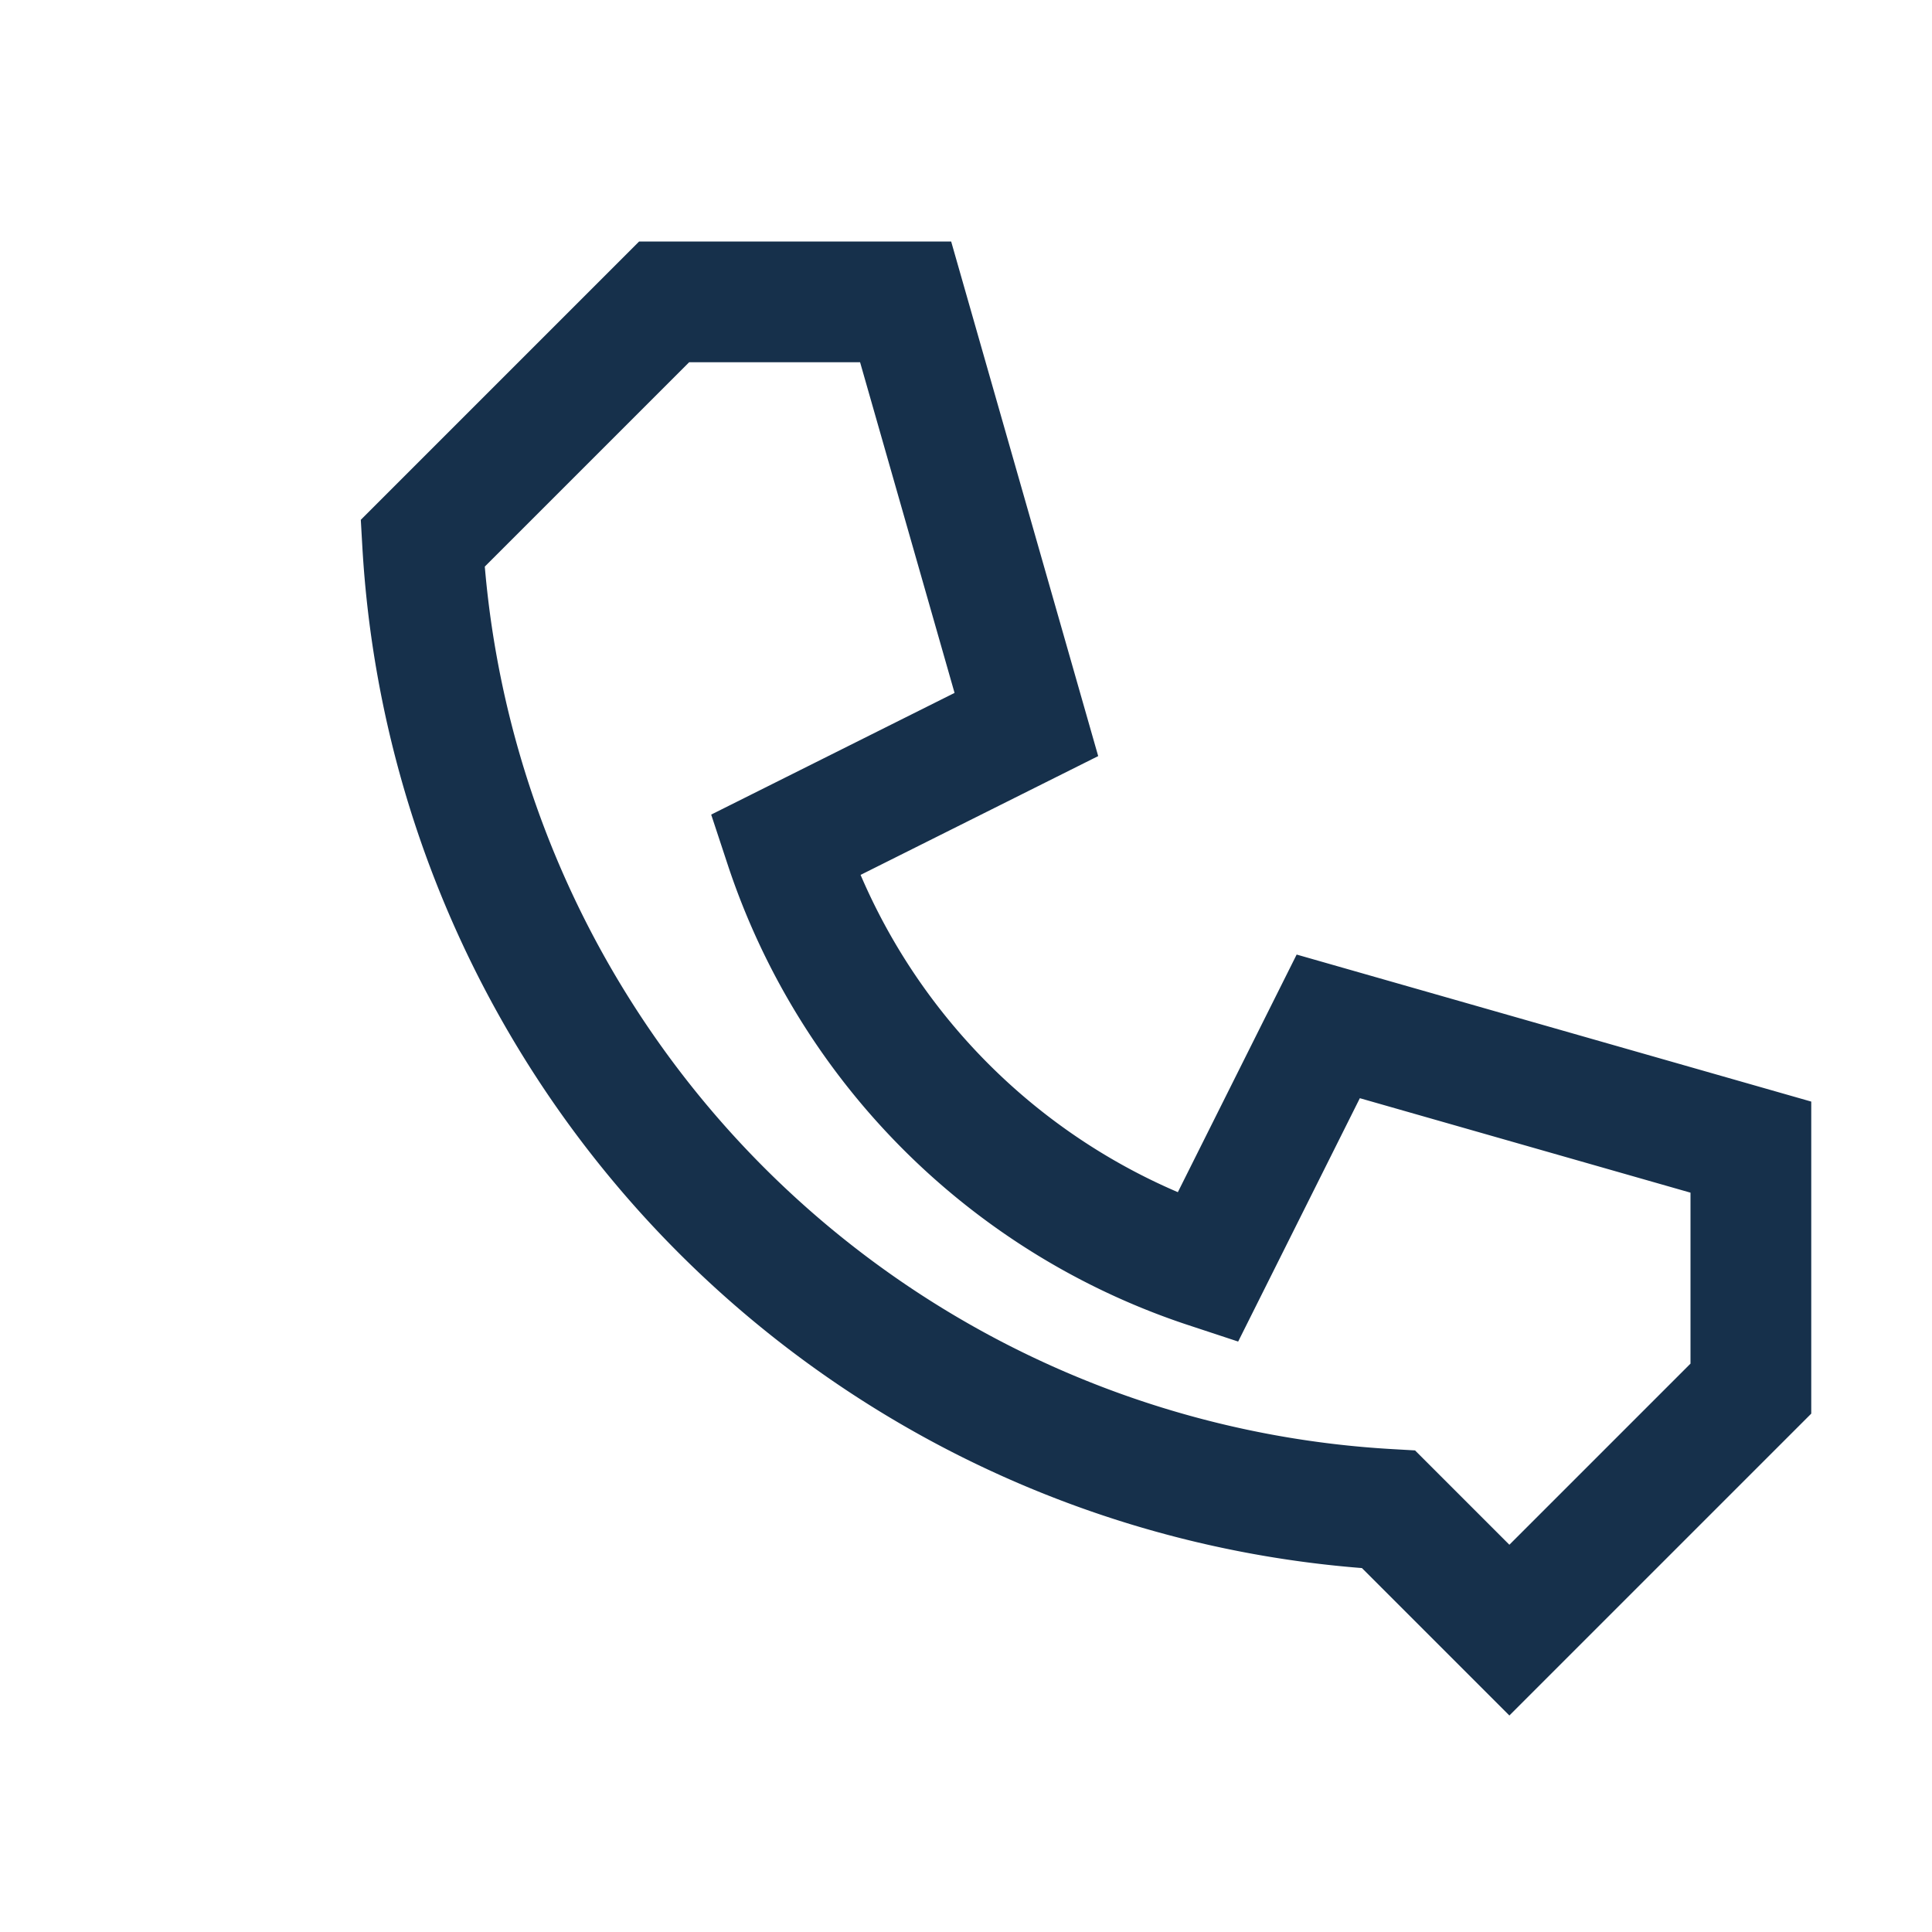 <?xml version="1.0" encoding="UTF-8"?>
<svg xmlns="http://www.w3.org/2000/svg" width="32" height="32" viewBox="0 0 32 32"><path d="M23 25a17 17 0 0 1-16-16l4-4h4l2 7-4 2a11 11 0 0 0 7 7l2-4 7 2v4l-4 4z" fill="none" stroke="#16304B" stroke-width="2"/></svg>